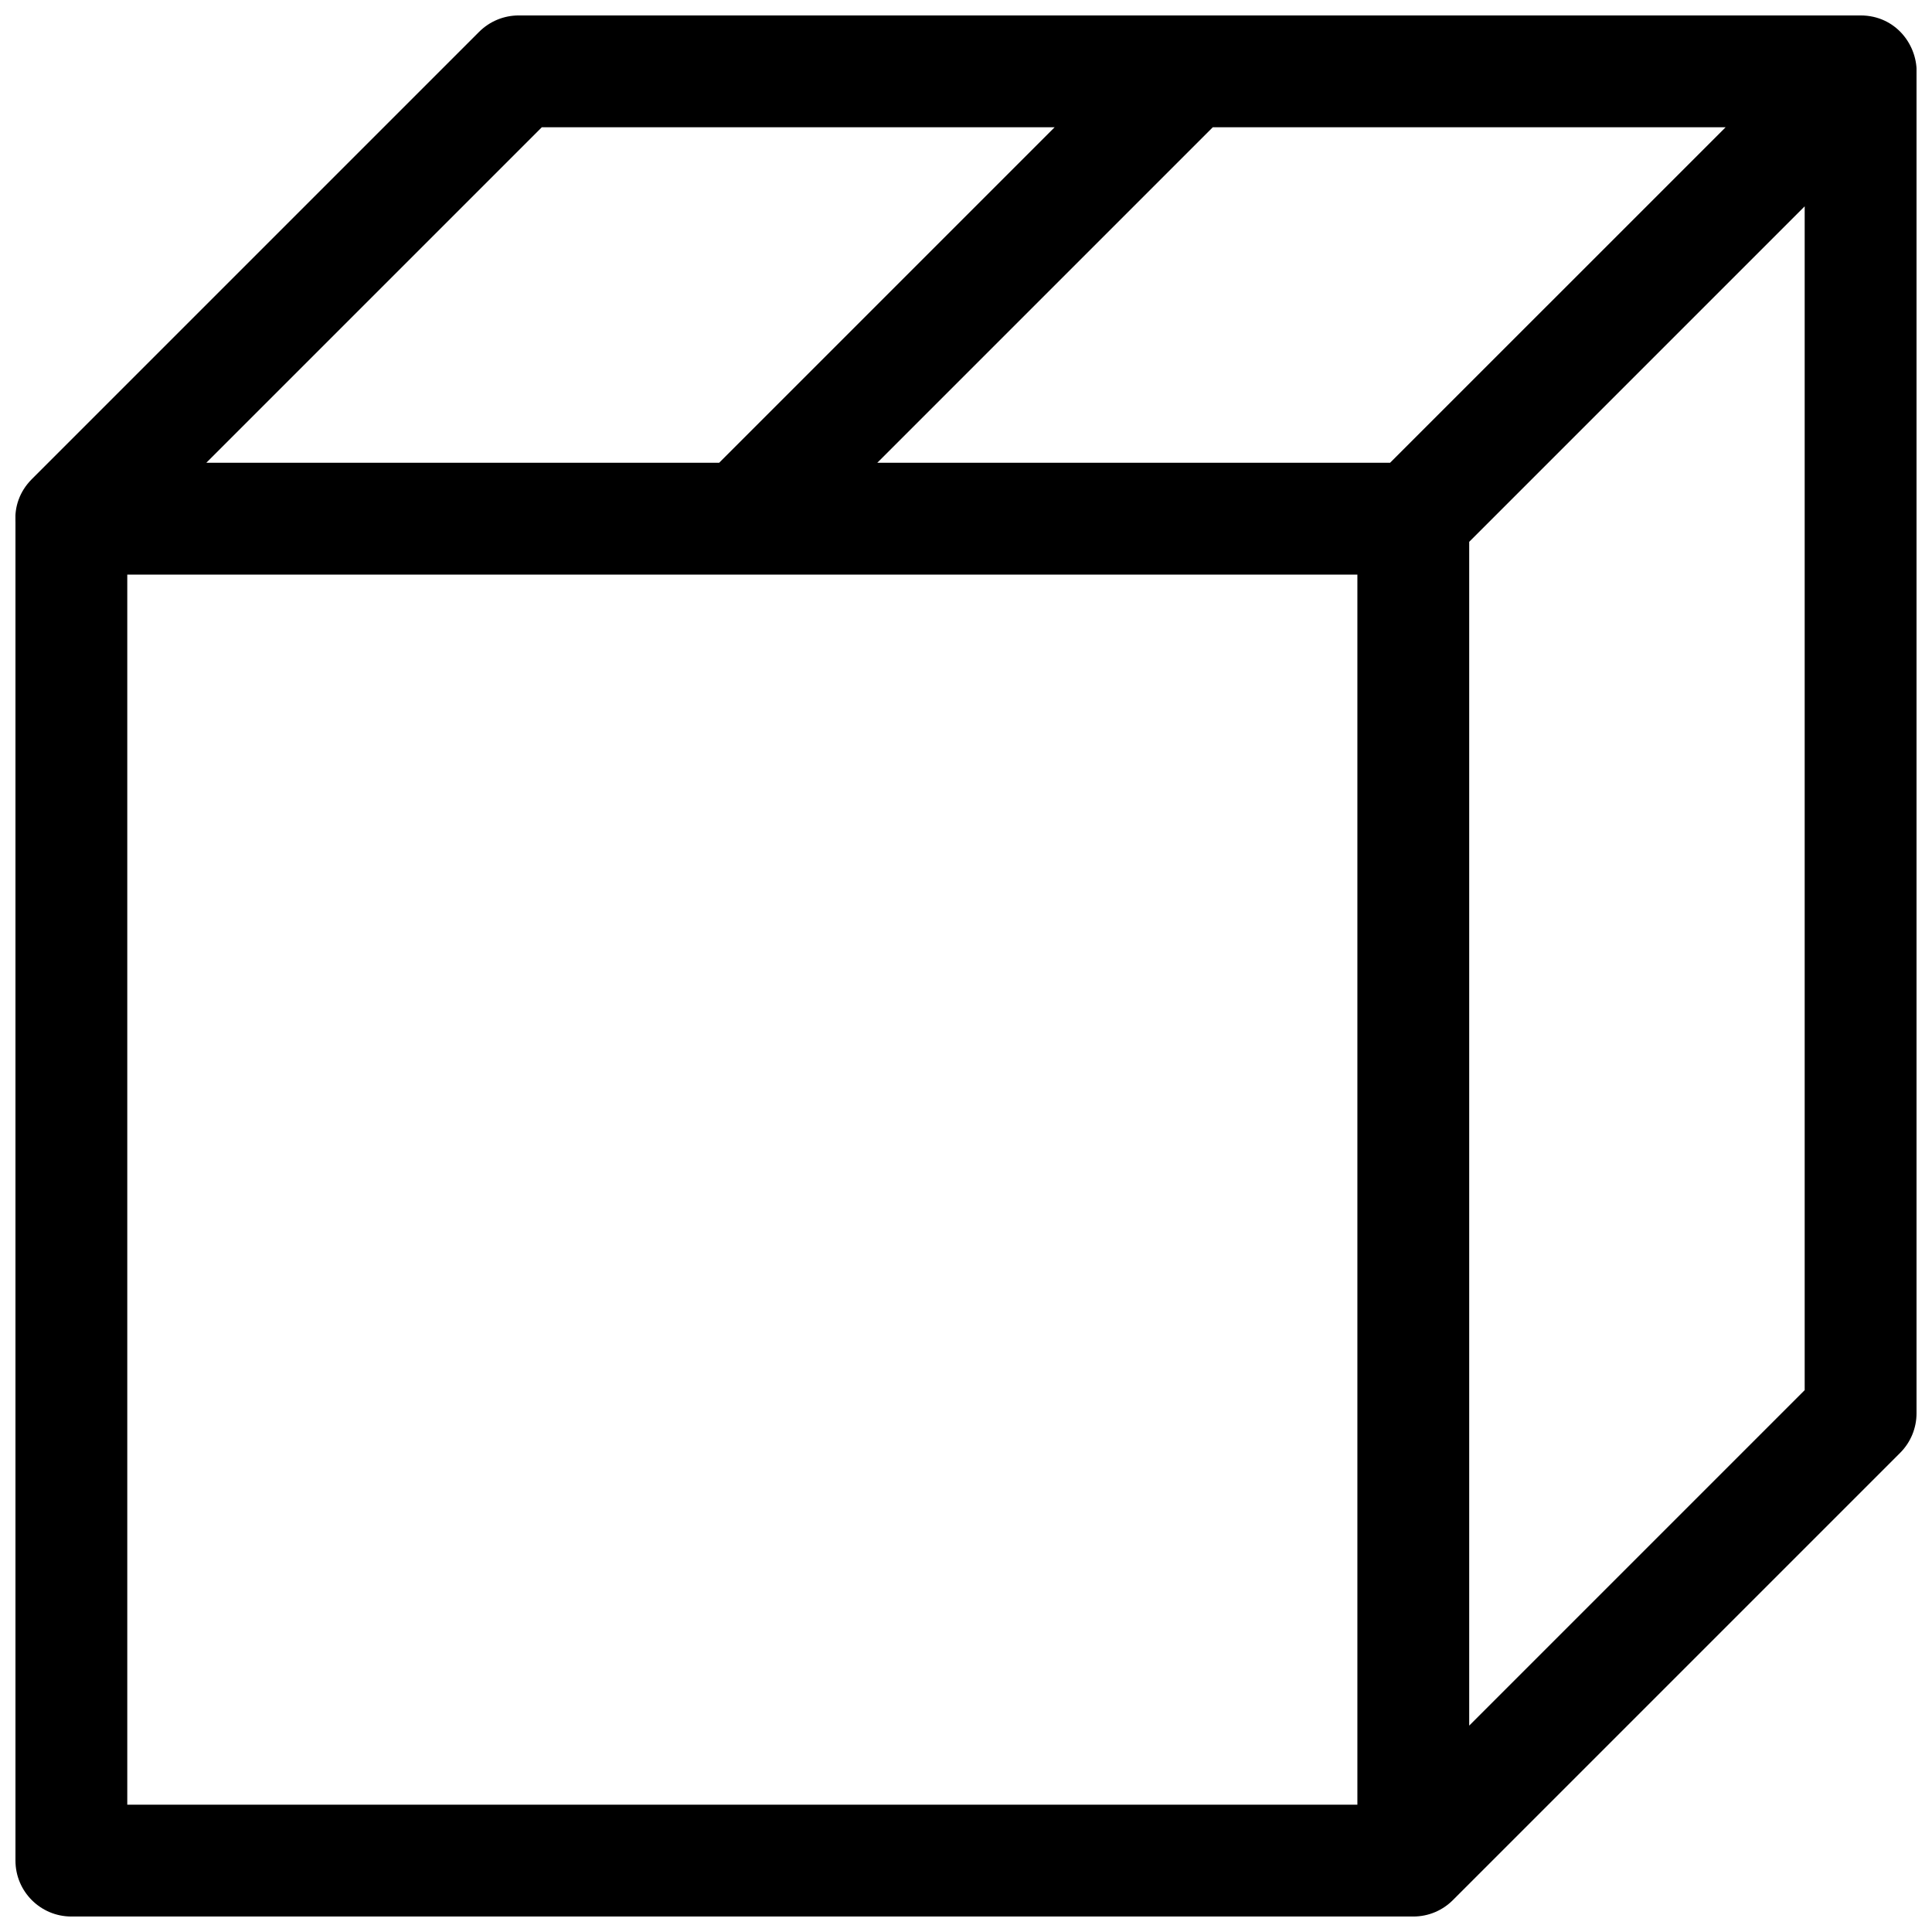 <?xml version="1.0" encoding="UTF-8"?>
<!-- Uploaded to: SVG Repo, www.svgrepo.com, Generator: SVG Repo Mixer Tools -->
<svg width="800px" height="800px" version="1.1" viewBox="144 144 512 512" xmlns="http://www.w3.org/2000/svg">
 <defs>
  <clipPath id="a">
   <path d="m148.09 148.09h503.81v503.81h-503.81z"/>
  </clipPath>
 </defs>
 <g clip-path="url(#a)">
  <path d="m651.9 163.95v354.59c0 3.93-1.559 7.699-4.34 10.477l-118.54 118.54c-2.68 2.684-6.387 4.34-10.477 4.34h-355.63c-8.184 0-14.816-6.633-14.816-14.816v-354.8c-0.246-3.894 1.035-7.945 4.242-11.207 0.031-0.035 0.066-0.066 0.098-0.102l118.54-118.54c2.781-2.777 6.547-4.34 10.48-4.34h355.63c9.297 0 15.324 7.914 14.816 15.859zm-148.18 132.32h-325.99v325.99h325.99zm118.54-97.59-88.906 88.91v313.72l88.906-88.91zm-20.953-20.953h-135.91l-88.906 88.906h135.9zm-177.82 0h-135.9l-88.91 88.906h135.91z" fill-rule="evenodd"/>
 </g>
</svg>